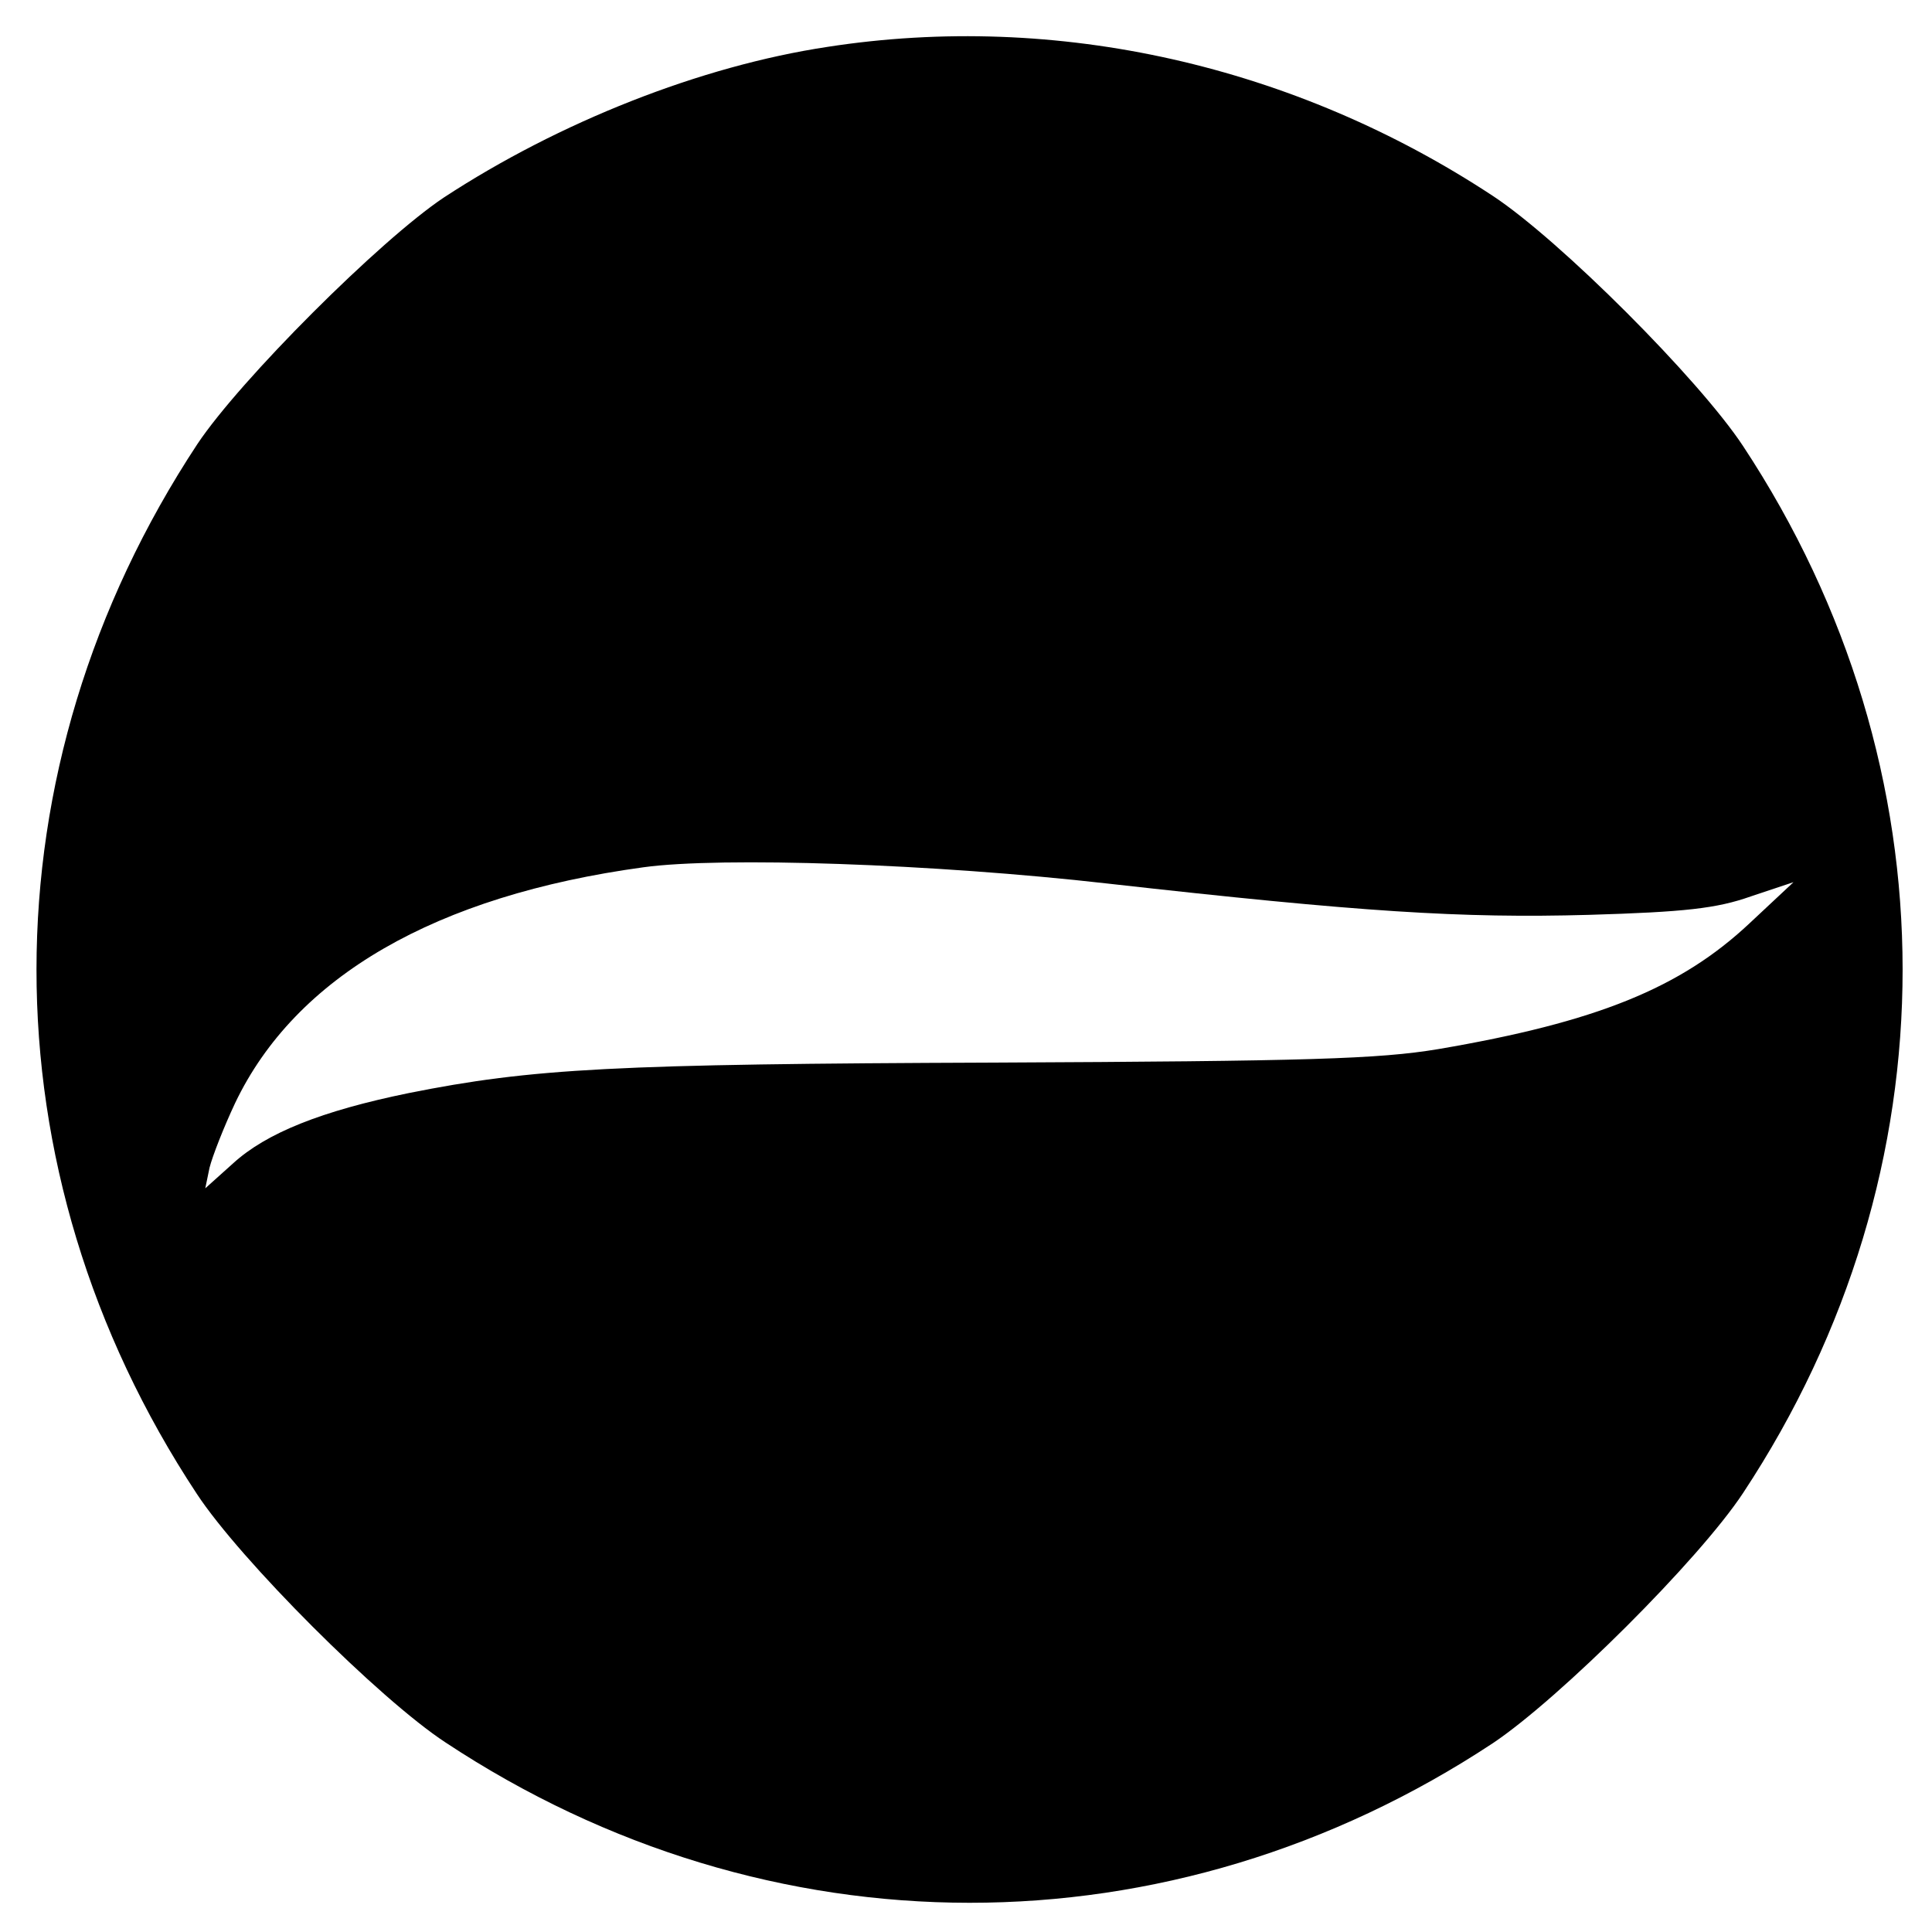 <?xml version="1.0" standalone="no"?>
<!DOCTYPE svg PUBLIC "-//W3C//DTD SVG 20010904//EN"
 "http://www.w3.org/TR/2001/REC-SVG-20010904/DTD/svg10.dtd">
<svg version="1.0" xmlns="http://www.w3.org/2000/svg"
 width="272pt" height="272pt" viewBox="0 0 272 272"
 preserveAspectRatio="xMidYMid meet">
<g transform="translate(0,272) scale(0.1,-0.1)"
fill="#000000" stroke="none">
<path d="M1165 2654 c-179 -27 -378 -106 -540 -212 -90 -60 -287 -257 -347
-347 -302 -458 -302 -1022 -1 -1478 61 -93 257 -289 350 -350 455 -301 1021
-301 1475 -1 94 63 290 258 352 352 300 454 299 1021 0 1474 -62 94 -258 290
-352 352 -279 184 -614 260 -937 210z m395 -1178 c356 -40 497 -49 677 -44
135 4 180 9 228 26 l60 20 -62 -58 c-97 -91 -215 -139 -438 -177 -84 -14 -184
-17 -625 -19 -535 -2 -650 -8 -825 -43 -122 -25 -200 -56 -247 -99 l-39 -35 6
29 c4 16 20 57 36 91 85 178 282 292 575 332 109 15 408 5 654 -23z"/>
</g>
</svg>
